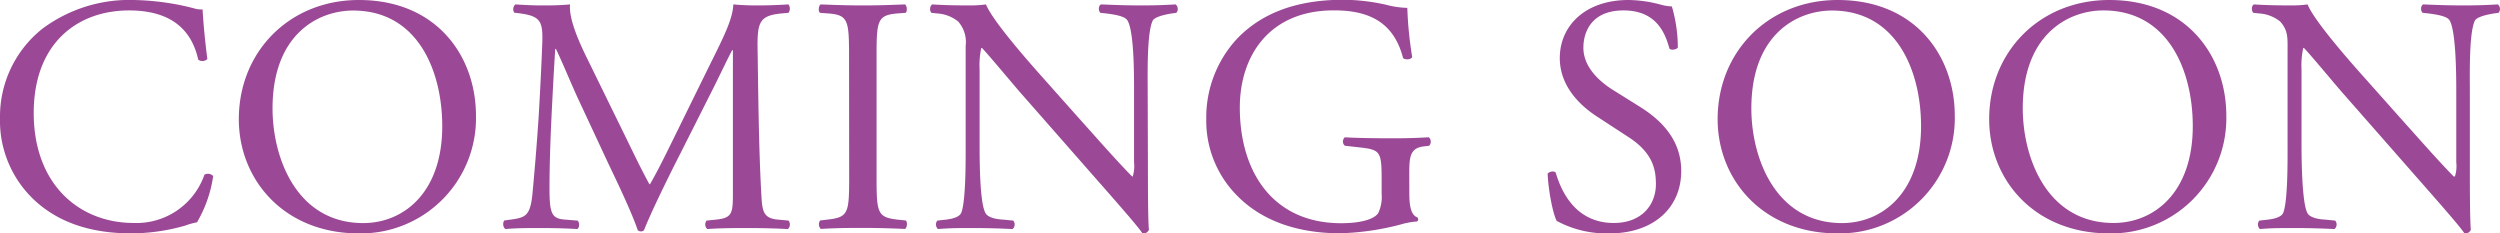 <svg xmlns="http://www.w3.org/2000/svg" viewBox="0 0 419.56 39.17"><defs><style>.cls-1{fill:#9b4997;}</style></defs><g id="Layer_2" data-name="Layer 2"><g id="レイヤー_1" data-name="レイヤー 1"><path class="cls-1" d="M7.13,4.81A24.4,24.4,0,0,1,22.42,0a43.51,43.51,0,0,1,10,1.36A4.15,4.15,0,0,0,34,1.58c.06,1.31.34,4.87.8,8.33a1.2,1.2,0,0,1-1.53.11c-.85-3.85-3.4-8.27-11.61-8.27-8.66,0-16,5.5-16,17.21,0,11.89,7.53,18.46,16.81,18.46a12.08,12.08,0,0,0,11.84-8.1,1.19,1.19,0,0,1,1.47.23,21.41,21.41,0,0,1-2.72,7.76,11.57,11.57,0,0,0-2,.56,33.53,33.53,0,0,1-8.95,1.3c-5.09,0-10-1-14.09-3.79A18.24,18.24,0,0,1,0,19.81,18.81,18.81,0,0,1,7.13,4.81Z"/><path class="cls-1" d="M40.08,20c0-11.32,8.49-20,20.15-20C73.31,0,79.88,9.45,79.88,19.42A19.33,19.33,0,0,1,60.23,39.17C47.67,39.17,40.08,30.17,40.08,20Zm34.14,1.19c0-9.34-4.14-19.42-14.95-19.42-5.89,0-13.53,4-13.53,16.42,0,8.38,4.08,19.25,15.23,19.25C67.76,37.42,74.22,32.32,74.22,21.17Z"/><path class="cls-1" d="M105.07,23.15c1.3,2.66,2.55,5.27,3.91,7.76h.11c1.53-2.66,2.94-5.61,4.36-8.49l5.32-10.82c2.55-5.15,4.19-8.26,4.3-10.86,1.93.17,3.11.17,4.25.17,1.41,0,3.28-.06,5-.17a1.17,1.17,0,0,1,0,1.41l-1.19.11c-3.56.34-4,1.42-4,5.38.11,6,.17,16.48.62,24.63.17,2.83.12,4.36,2.78,4.58l1.81.17a1.06,1.06,0,0,1-.11,1.42c-2.33-.12-4.65-.17-6.69-.17s-4.52,0-6.84.17a1.05,1.05,0,0,1-.12-1.42l1.64-.17c2.78-.28,2.78-1.19,2.78-4.81L123,8.43h-.12c-.39.63-2.54,5.16-3.67,7.36l-5,9.91c-2.55,5-5.1,10.3-6.12,12.91a.64.64,0,0,1-.56.22.67.67,0,0,1-.51-.22c-1-3-3.68-8.55-5-11.32l-5.1-10.93c-1.19-2.6-2.38-5.55-3.62-8.15h-.12c-.22,3.51-.39,6.79-.56,10.07-.17,3.46-.4,8.5-.4,13.31,0,4.19.34,5.09,2.55,5.26l2.15.17c.4.34.34,1.25-.06,1.42-1.92-.12-4.13-.17-6.28-.17-1.81,0-3.85,0-5.77.17A1.12,1.12,0,0,1,84.63,37l1.25-.17c2.38-.34,3.17-.68,3.51-4.64.34-3.74.62-6.85,1-12.45.28-4.7.51-9.51.62-12.63.12-3.56-.34-4.41-3.79-4.87l-.91-.11A1.06,1.06,0,0,1,86.5.74c1.7.11,3.06.17,4.47.17s2.83,0,4.7-.17c-.22,2.2,1.19,5.71,3,9.34Z"/><path class="cls-1" d="M142.49,9.51c0-6-.11-7-3.45-7.25l-1.42-.11c-.34-.23-.23-1.24.11-1.41,2.83.11,4.76.17,7.14.17s4.18-.06,7-.17c.34.17.45,1.18.11,1.41l-1.42.11c-3.34.29-3.45,1.25-3.45,7.25V29.66c0,6,.11,6.8,3.45,7.19L152,37c.34.23.23,1.25-.11,1.42-2.84-.12-4.76-.17-7-.17s-4.31,0-7.14.17a1.11,1.11,0,0,1-.11-1.42l1.42-.17c3.34-.39,3.45-1.19,3.45-7.19Z"/><path class="cls-1" d="M192.65,28.64c0,1.7,0,8.44.17,9.91a1,1,0,0,1-1.08.62c-.68-1-2.32-2.94-7.25-8.54L171.36,15.68c-1.53-1.75-5.38-6.4-6.57-7.64h-.11a14.25,14.25,0,0,0-.28,3.68V24.06c0,2.66,0,10,1,11.72.34.62,1.47,1,2.88,1.07l1.76.17a1,1,0,0,1-.11,1.42c-2.55-.12-4.53-.17-6.63-.17-2.38,0-3.9,0-5.89.17a1.06,1.06,0,0,1-.11-1.42l1.53-.17c1.3-.17,2.21-.51,2.49-1.13.79-2,.74-8.94.74-11.66V7.7a5.2,5.2,0,0,0-1.25-4.08,6.15,6.15,0,0,0-3.51-1.36l-1-.11C156,1.81,156,1,156.47.74c2.38.17,5.38.17,6.4.17a18.71,18.71,0,0,0,2.6-.17c1.14,2.88,7.82,10.36,9.68,12.45l5.49,6.17c3.91,4.36,6.68,7.53,9.35,10.25h.11a5.9,5.9,0,0,0,.22-2.38V15.11c0-2.66,0-10-1.13-11.71-.34-.51-1.24-.85-3.51-1.14l-1-.11c-.4-.34-.34-1.24.11-1.41,2.61.11,4.53.17,6.68.17,2.44,0,3.91-.06,5.83-.17a1,1,0,0,1,.12,1.41l-.79.11c-1.82.29-2.95.74-3.17,1.19-1,2-.85,9.06-.85,11.66Z"/><path class="cls-1" d="M236.52,32.49c0,2.27.34,3.63,1.36,4a.46.46,0,0,1-.06.68,12.78,12.78,0,0,0-2.77.51,44.42,44.42,0,0,1-10.14,1.47c-6.73,0-12.9-1.86-17.26-6.28A17.82,17.82,0,0,1,202.44,20a19.44,19.44,0,0,1,5.09-13.42c3.8-4,9.4-6.62,17.95-6.62a33.53,33.53,0,0,1,7.19.85,14.88,14.88,0,0,0,3.51.51A63.67,63.67,0,0,0,237,9.57c-.17.45-1.19.51-1.53.17-1.59-6.12-5.83-8-11.61-8-11,0-15.79,7.81-15.79,16.3,0,10.87,5.6,19.42,17,19.42,3.51,0,5.61-.74,6.23-1.7a6.33,6.33,0,0,0,.57-3.23V30.23c0-4.76-.17-5.1-3.68-5.49l-2.49-.28a.94.94,0,0,1,0-1.42c1.64.11,4.75.17,8.09.17,2.21,0,4.13-.06,6-.17a1,1,0,0,1,.06,1.42l-.91.11c-2.37.28-2.43,1.87-2.43,4.75Z"/><path class="cls-1" d="M270.09,39.17a17.67,17.67,0,0,1-8.83-2.09c-.68-1.25-1.42-5.27-1.53-7.93.28-.39,1.13-.51,1.36-.17.85,2.89,3.17,8.44,9.74,8.44,4.75,0,7.07-3.11,7.07-6.51,0-2.49-.51-5.27-4.64-7.93l-5.38-3.51c-2.83-1.86-6.11-5.09-6.11-9.73C261.77,4.36,266,0,273.32,0a21.68,21.68,0,0,1,5.26.74,7.94,7.94,0,0,0,2,.34,24.62,24.62,0,0,1,1,6.9c-.23.34-1.13.51-1.41.17-.74-2.72-2.27-6.4-7.7-6.4S265.73,5.43,265.73,8c0,3.28,2.72,5.66,4.81,7l4.53,2.83c3.57,2.21,7.08,5.49,7.08,10.87C282.15,34.93,277.45,39.17,270.09,39.17Z"/><path class="cls-1" d="M288.26,20c0-11.32,8.49-20,20.15-20,13.08,0,19.65,9.45,19.65,19.42a19.33,19.33,0,0,1-19.65,19.75C295.85,39.17,288.26,30.17,288.26,20Zm34.14,1.19c0-9.34-4.14-19.42-14.95-19.42-5.89,0-13.53,4-13.53,16.42,0,8.38,4.08,19.25,15.23,19.25C315.94,37.42,322.4,32.32,322.4,21.17Z"/><path class="cls-1" d="M333.83,20c0-11.32,8.49-20,20.16-20,13.07,0,19.64,9.45,19.64,19.42A19.33,19.33,0,0,1,354,39.17C341.42,39.17,333.83,30.17,333.83,20ZM368,21.17c0-9.34-4.13-19.42-15-19.42-5.88,0-13.53,4-13.53,16.42,0,8.38,4.08,19.25,15.23,19.25C361.51,37.42,368,32.32,368,21.17Z"/><path class="cls-1" d="M414.5,28.64c0,1.7,0,8.44.17,9.91a1,1,0,0,1-1.07.62c-.68-1-2.32-2.94-7.25-8.54L393.22,15.68c-1.53-1.75-5.38-6.4-6.57-7.64h-.11a14.14,14.14,0,0,0-.29,3.68V24.06c0,2.66.06,10,1,11.72.34.62,1.48,1,2.89,1.07l1.76.17a1,1,0,0,1-.12,1.42c-2.55-.12-4.53-.17-6.62-.17-2.38,0-3.91,0-5.89.17a1.06,1.06,0,0,1-.11-1.42l1.53-.17c1.3-.17,2.21-.51,2.49-1.13.79-2,.73-8.94.73-11.66V7.7c0-1.59-.05-2.77-1.24-4.08a6.15,6.15,0,0,0-3.51-1.36l-1-.11c-.34-.34-.34-1.19.11-1.41,2.38.17,5.38.17,6.4.17a18.81,18.81,0,0,0,2.6-.17c1.13,2.88,7.81,10.36,9.68,12.45l5.49,6.17c3.91,4.36,6.68,7.53,9.34,10.25H412a5.9,5.9,0,0,0,.22-2.38V15.11c0-2.66-.06-10-1.13-11.71-.34-.51-1.25-.85-3.51-1.14l-1-.11c-.4-.34-.34-1.24.11-1.41,2.6.11,4.53.17,6.68.17,2.43,0,3.91-.06,5.83-.17a1,1,0,0,1,.12,1.41l-.8.11c-1.81.29-2.94.74-3.17,1.19-1,2-.85,9.06-.85,11.66Z"/></g></g></svg>